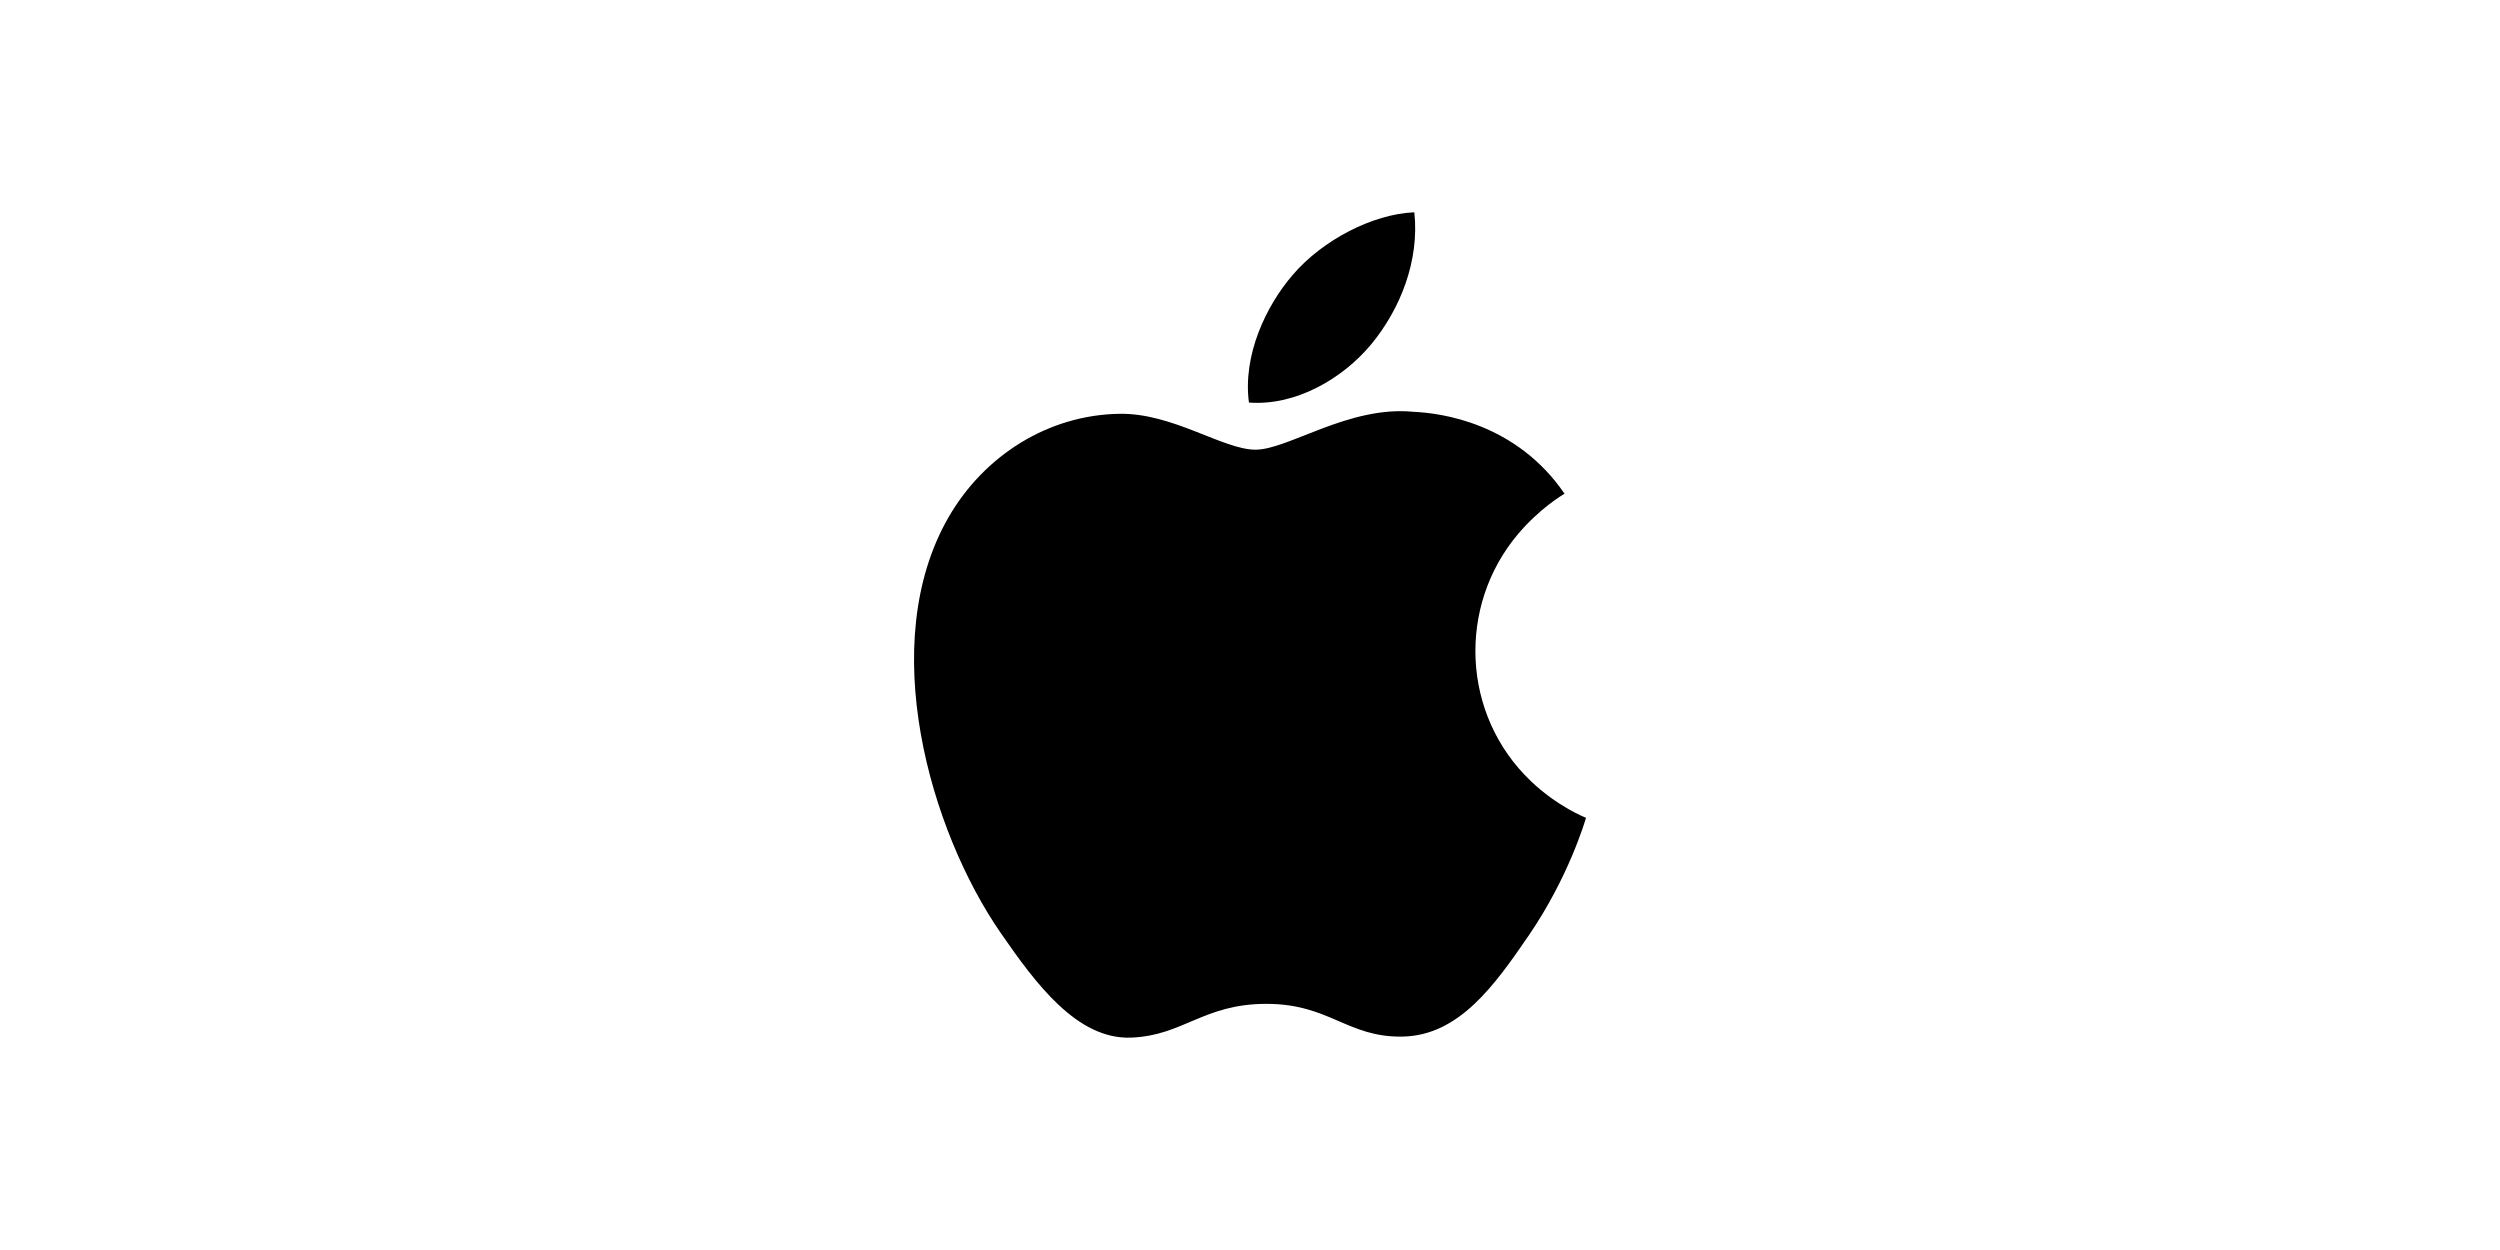 <svg viewBox="0 0 630 315" version="1.1" xmlns="http://www.w3.org/2000/svg" data-sanitized-data-name="Layer 1" data-name="Layer 1" id="Layer_1">
  <defs>
    <style>
      .cls-1 {
        fill: #000;
        fill-rule: evenodd;
        stroke-width: 0px;
      }
    </style>
  </defs>
  <path d="M345.59,86.71c3.63-4.4,6.67-9.65,8.63-15.33,1.97-5.68,2.85-11.79,2.19-17.88-5.23.21-11.02,1.96-16.43,4.75-5.41,2.79-10.46,6.63-14.21,11.02-3.36,3.89-6.52,8.95-8.64,14.53-2.12,5.58-3.19,11.68-2.4,17.64,5.84.45,11.73-1.03,17.08-3.73,5.35-2.7,10.14-6.6,13.78-11Z" class="cls-1"></path>
  <path d="M385.72,196.8c6.9,6.57,13.81,9.22,13.96,9.29-.12.37-1.21,4.1-3.52,9.57-2.32,5.47-5.86,12.68-10.87,20.01-4.34,6.34-8.75,12.66-13.85,17.43-5.11,4.77-10.9,7.99-17.99,8.12-6.96.13-11.56-1.94-16.41-4.03-4.85-2.1-9.95-4.22-17.91-4.22s-13.18,2-18.06,4.06c-4.88,2.06-9.42,4.19-16.02,4.45-6.84.26-12.86-3.17-18.27-8.24-5.41-5.07-10.2-11.78-14.57-18.09-8.93-12.91-16.81-31.16-20.16-50.15-3.35-18.99-2.18-38.74,6.98-54.65,4.55-7.9,10.9-14.35,18.31-18.86,7.41-4.51,15.9-7.08,24.73-7.21,6.72-.13,13.25,2.13,19.12,4.42,5.88,2.29,11.1,4.62,15.21,4.62s10.01-2.8,16.91-5.39c6.9-2.59,14.8-4.97,22.91-4.15,3.39.14,9.85.83,16.98,3.71,7.13,2.89,14.95,7.97,21.06,16.92-.49.31-6.17,3.62-11.7,10.15-15.41,18.21-14.19,45.7,3.17,62.22Z" class="cls-1"></path>
</svg>